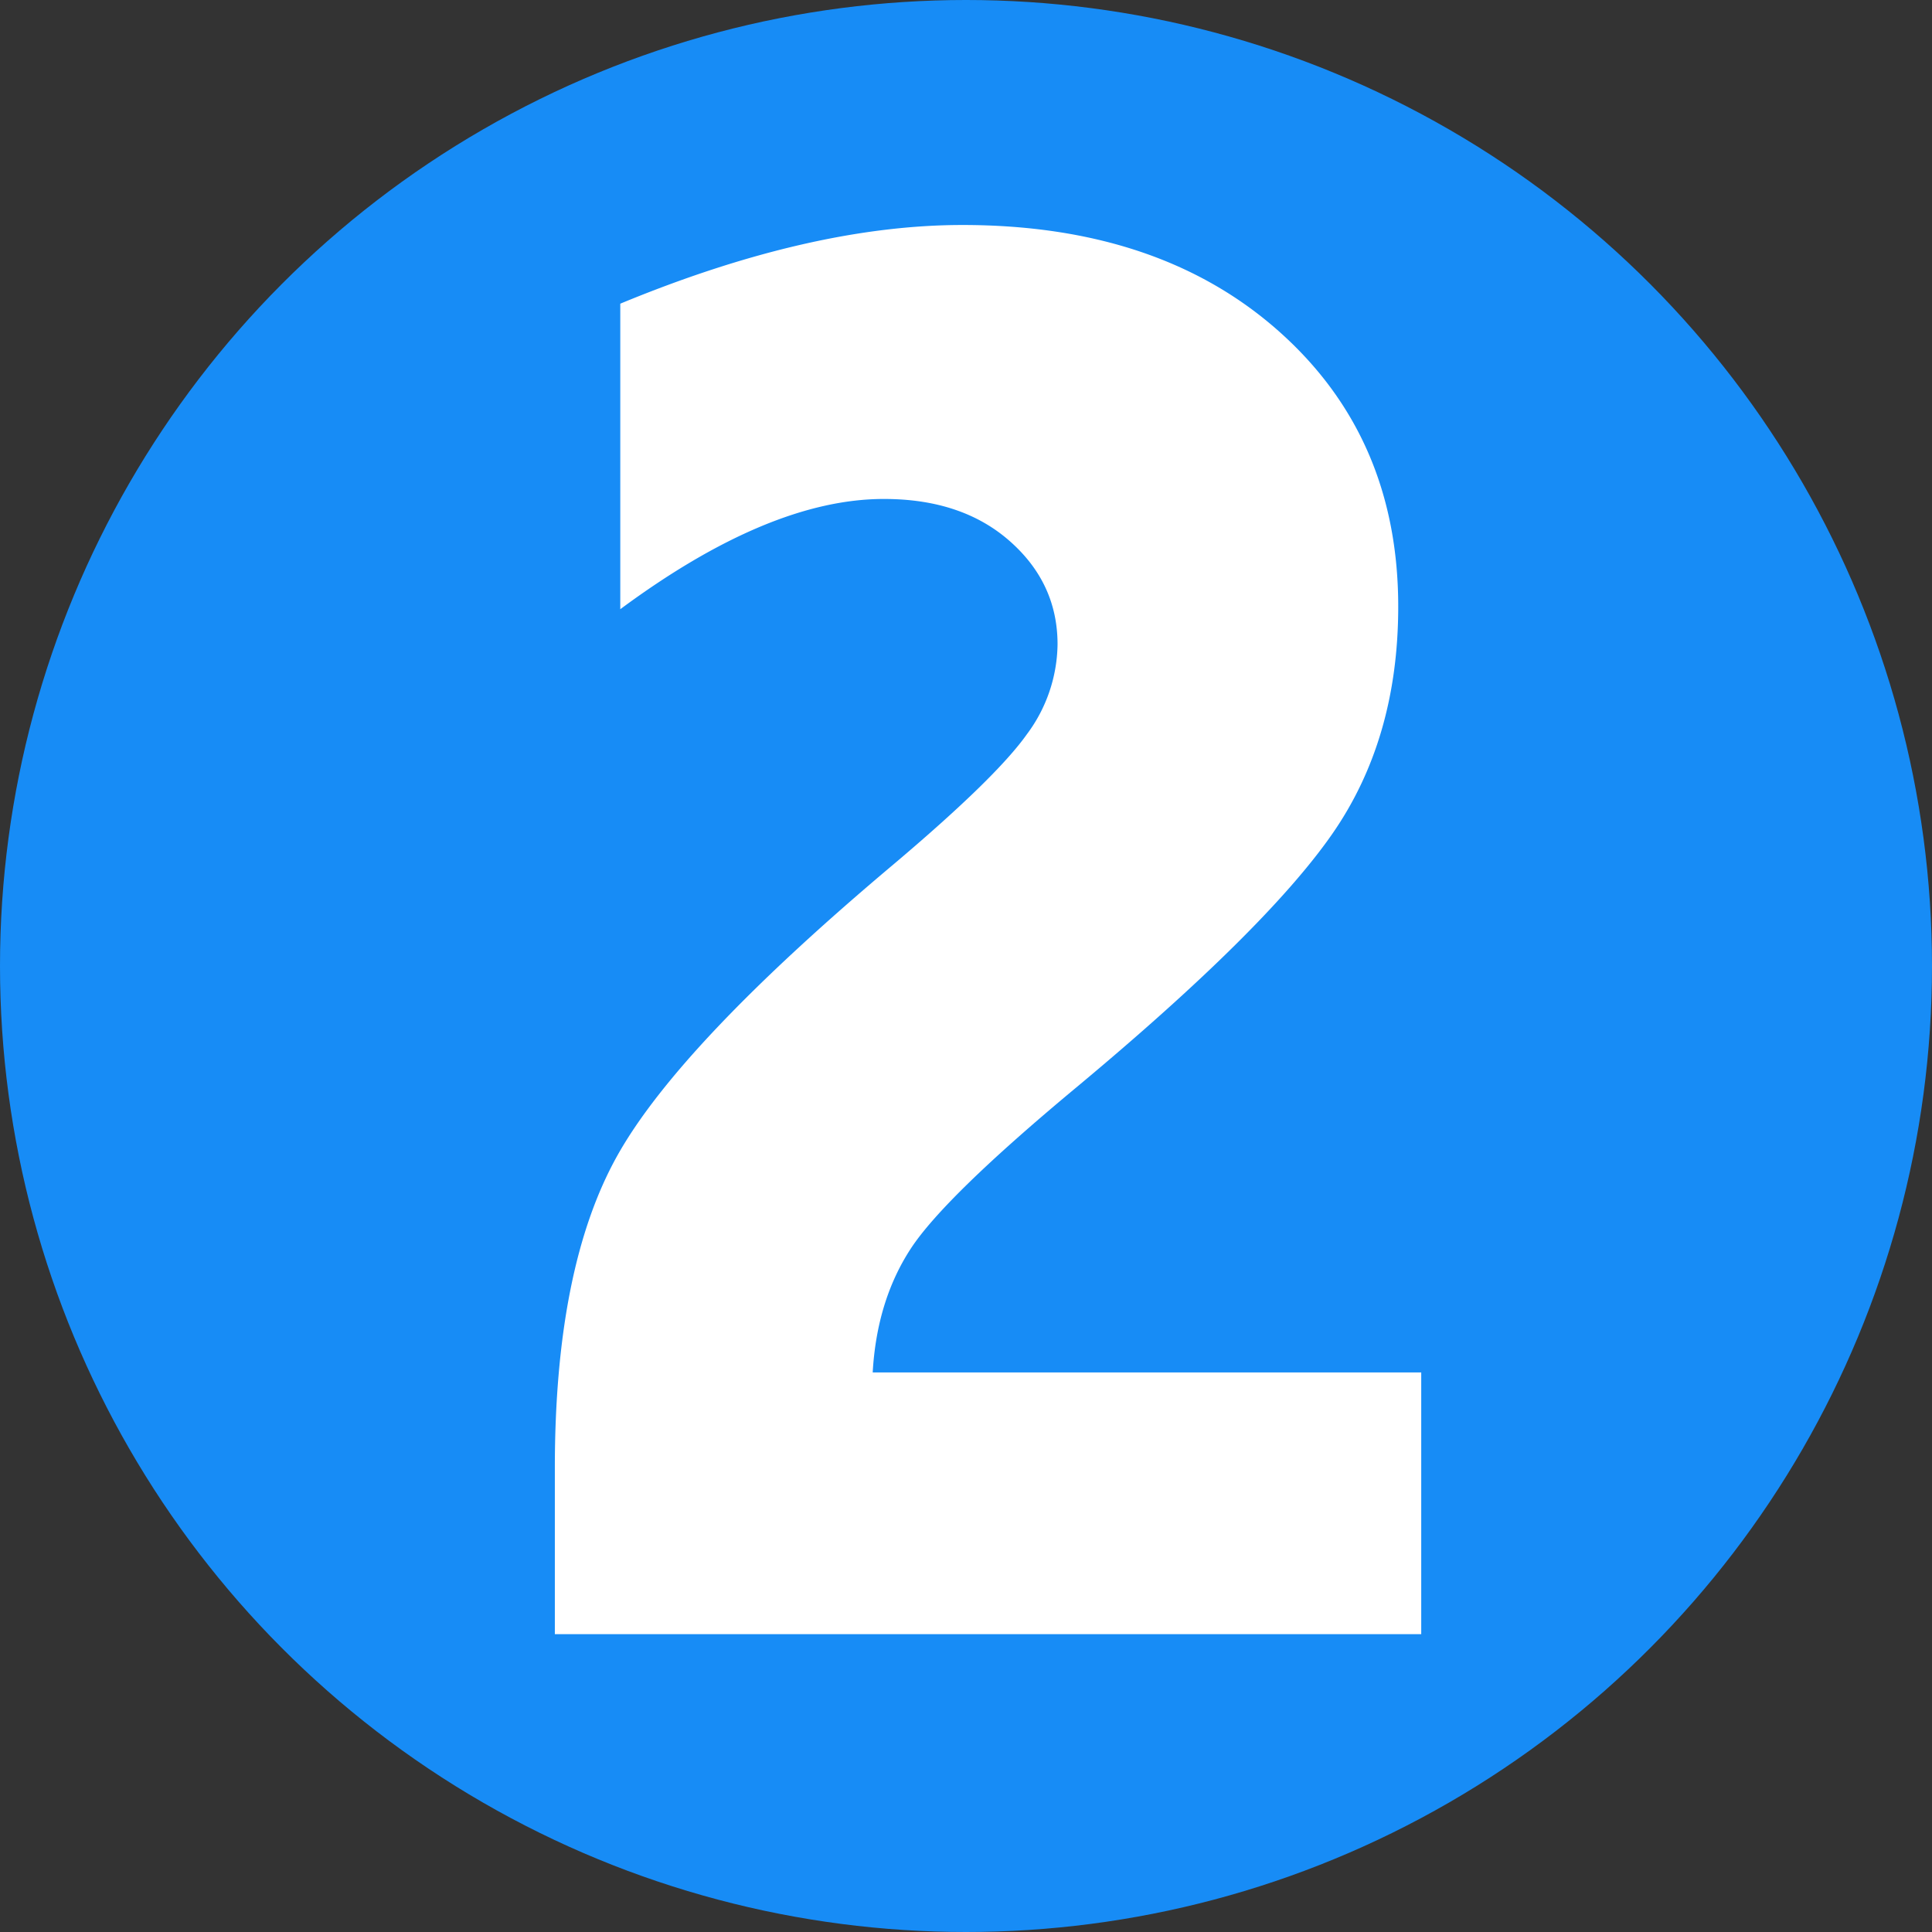 <svg id="Layer_1" data-name="Layer 1" xmlns="http://www.w3.org/2000/svg" viewBox="0 0 398 398"><rect x="0" y="0" width="398" height="398" fill="#333333" stroke="none"/><defs><style>.cls-1{fill:#178cf6;}.cls-2{fill:#fff;}</style></defs><title>Circle 2</title><circle class="cls-1" cx="199" cy="199" r="199"/><path class="cls-2" d="M889,403.21Q928.21,387,959.49,387q40.49,0,65.13,21.85t24.64,56.75q0,27.4-13.7,47t-52.2,51.72q-27.6,22.92-34.56,33.62T941,623.38h113v53.91H875.52V643.06q0-41.28,12.84-64.29t57.13-60.23q21-17.76,27.28-26.64a31.56,31.56,0,0,0,6.31-18.51q0-12.61-9.87-21.29t-25.94-8.66q-23.6,0-54.27,22.71Z" transform="translate(-761.22 -340.65)"/></svg>